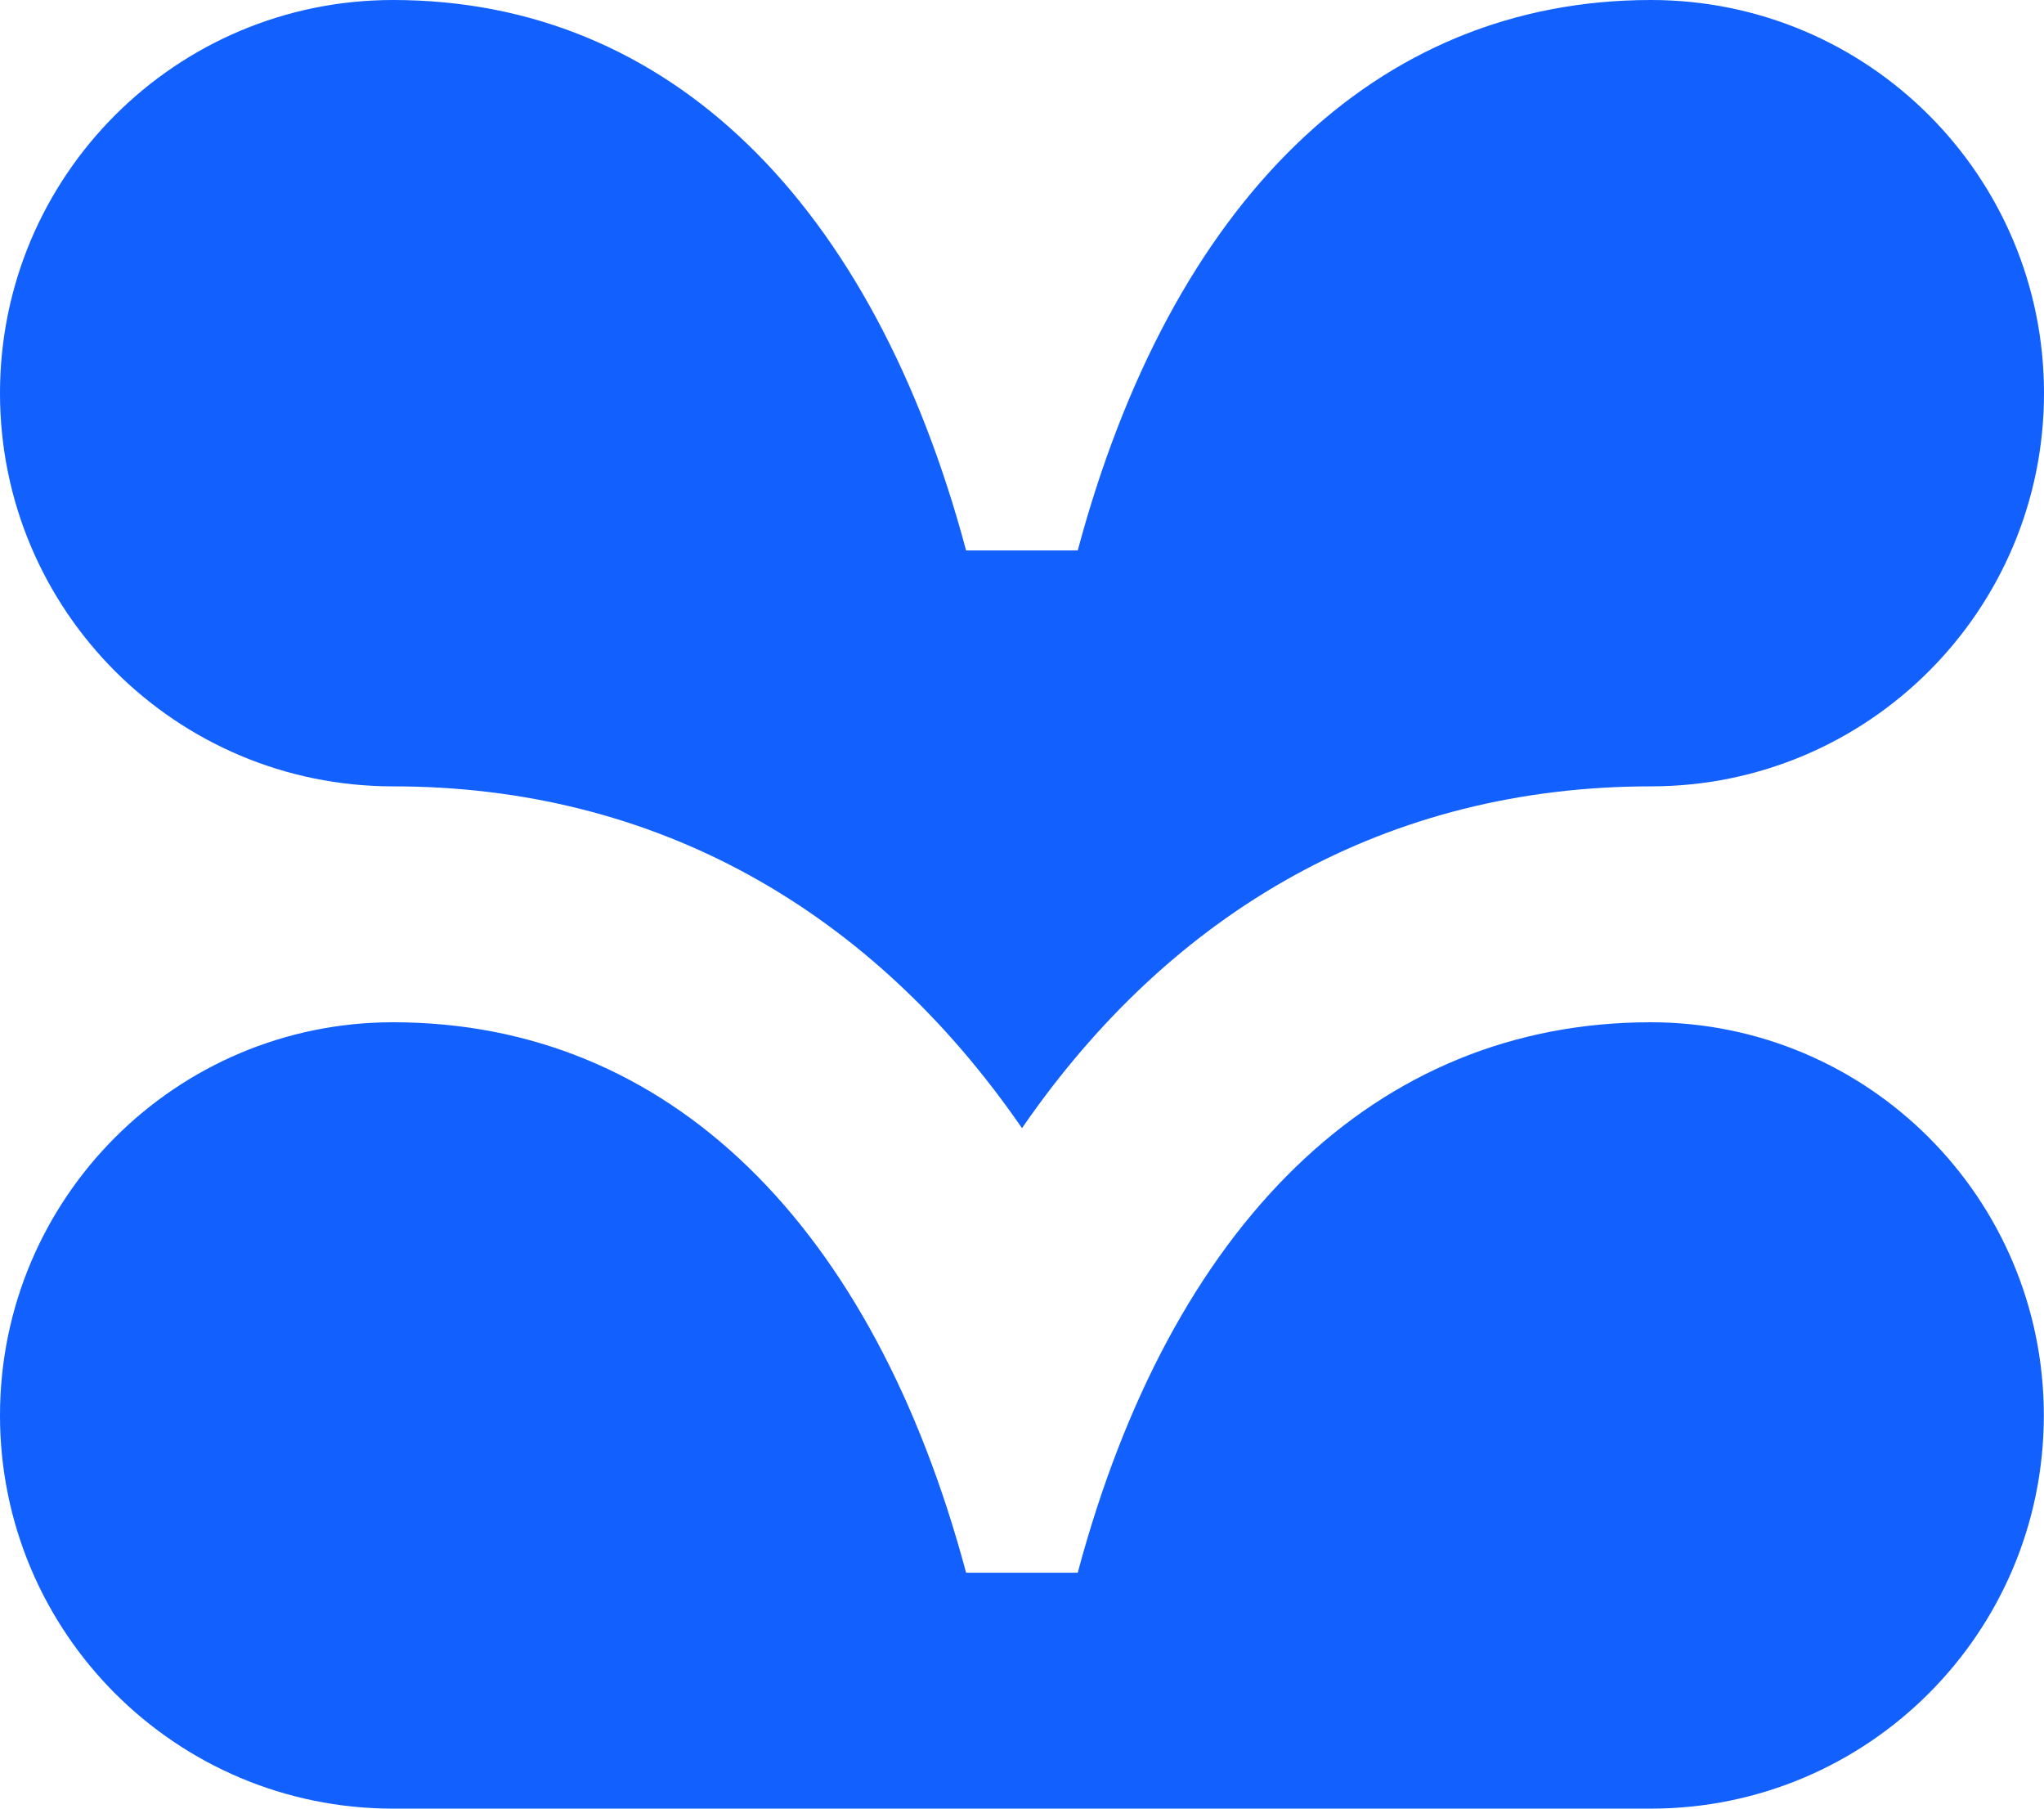 <?xml version="1.0" encoding="UTF-8"?><svg xmlns="http://www.w3.org/2000/svg" width="117" height="103.5" viewBox="0 0 117 103.5"><g id="a"/><g id="b"><g id="c"><g><path d="M22.5,103.5c-12.43,0-22.5-10.07-22.5-22.5s10.07-22.5,22.5-22.5c15.81,0,27.48,11.62,32.8,31.5h6.39c5.32-19.88,16.99-31.5,32.8-31.5,12.43,0,22.5,10.07,22.5,22.5s-10.07,22.5-22.5,22.5H22.5Z" fill="#1260fd"/><path d="M117,22.5c0,12.43-10.07,22.5-22.5,22.5-15.02,0-27.39,7.05-36,19.56-8.62-12.51-20.98-19.56-36-19.56C10.07,45,0,34.93,0,22.5S10.07,0,22.5,0c15.81,0,27.48,11.62,32.8,31.5h6.39C67.02,11.62,78.69,0,94.5,0c12.43,0,22.5,10.07,22.5,22.5Z" fill="#1260fd"/></g></g></g></svg>